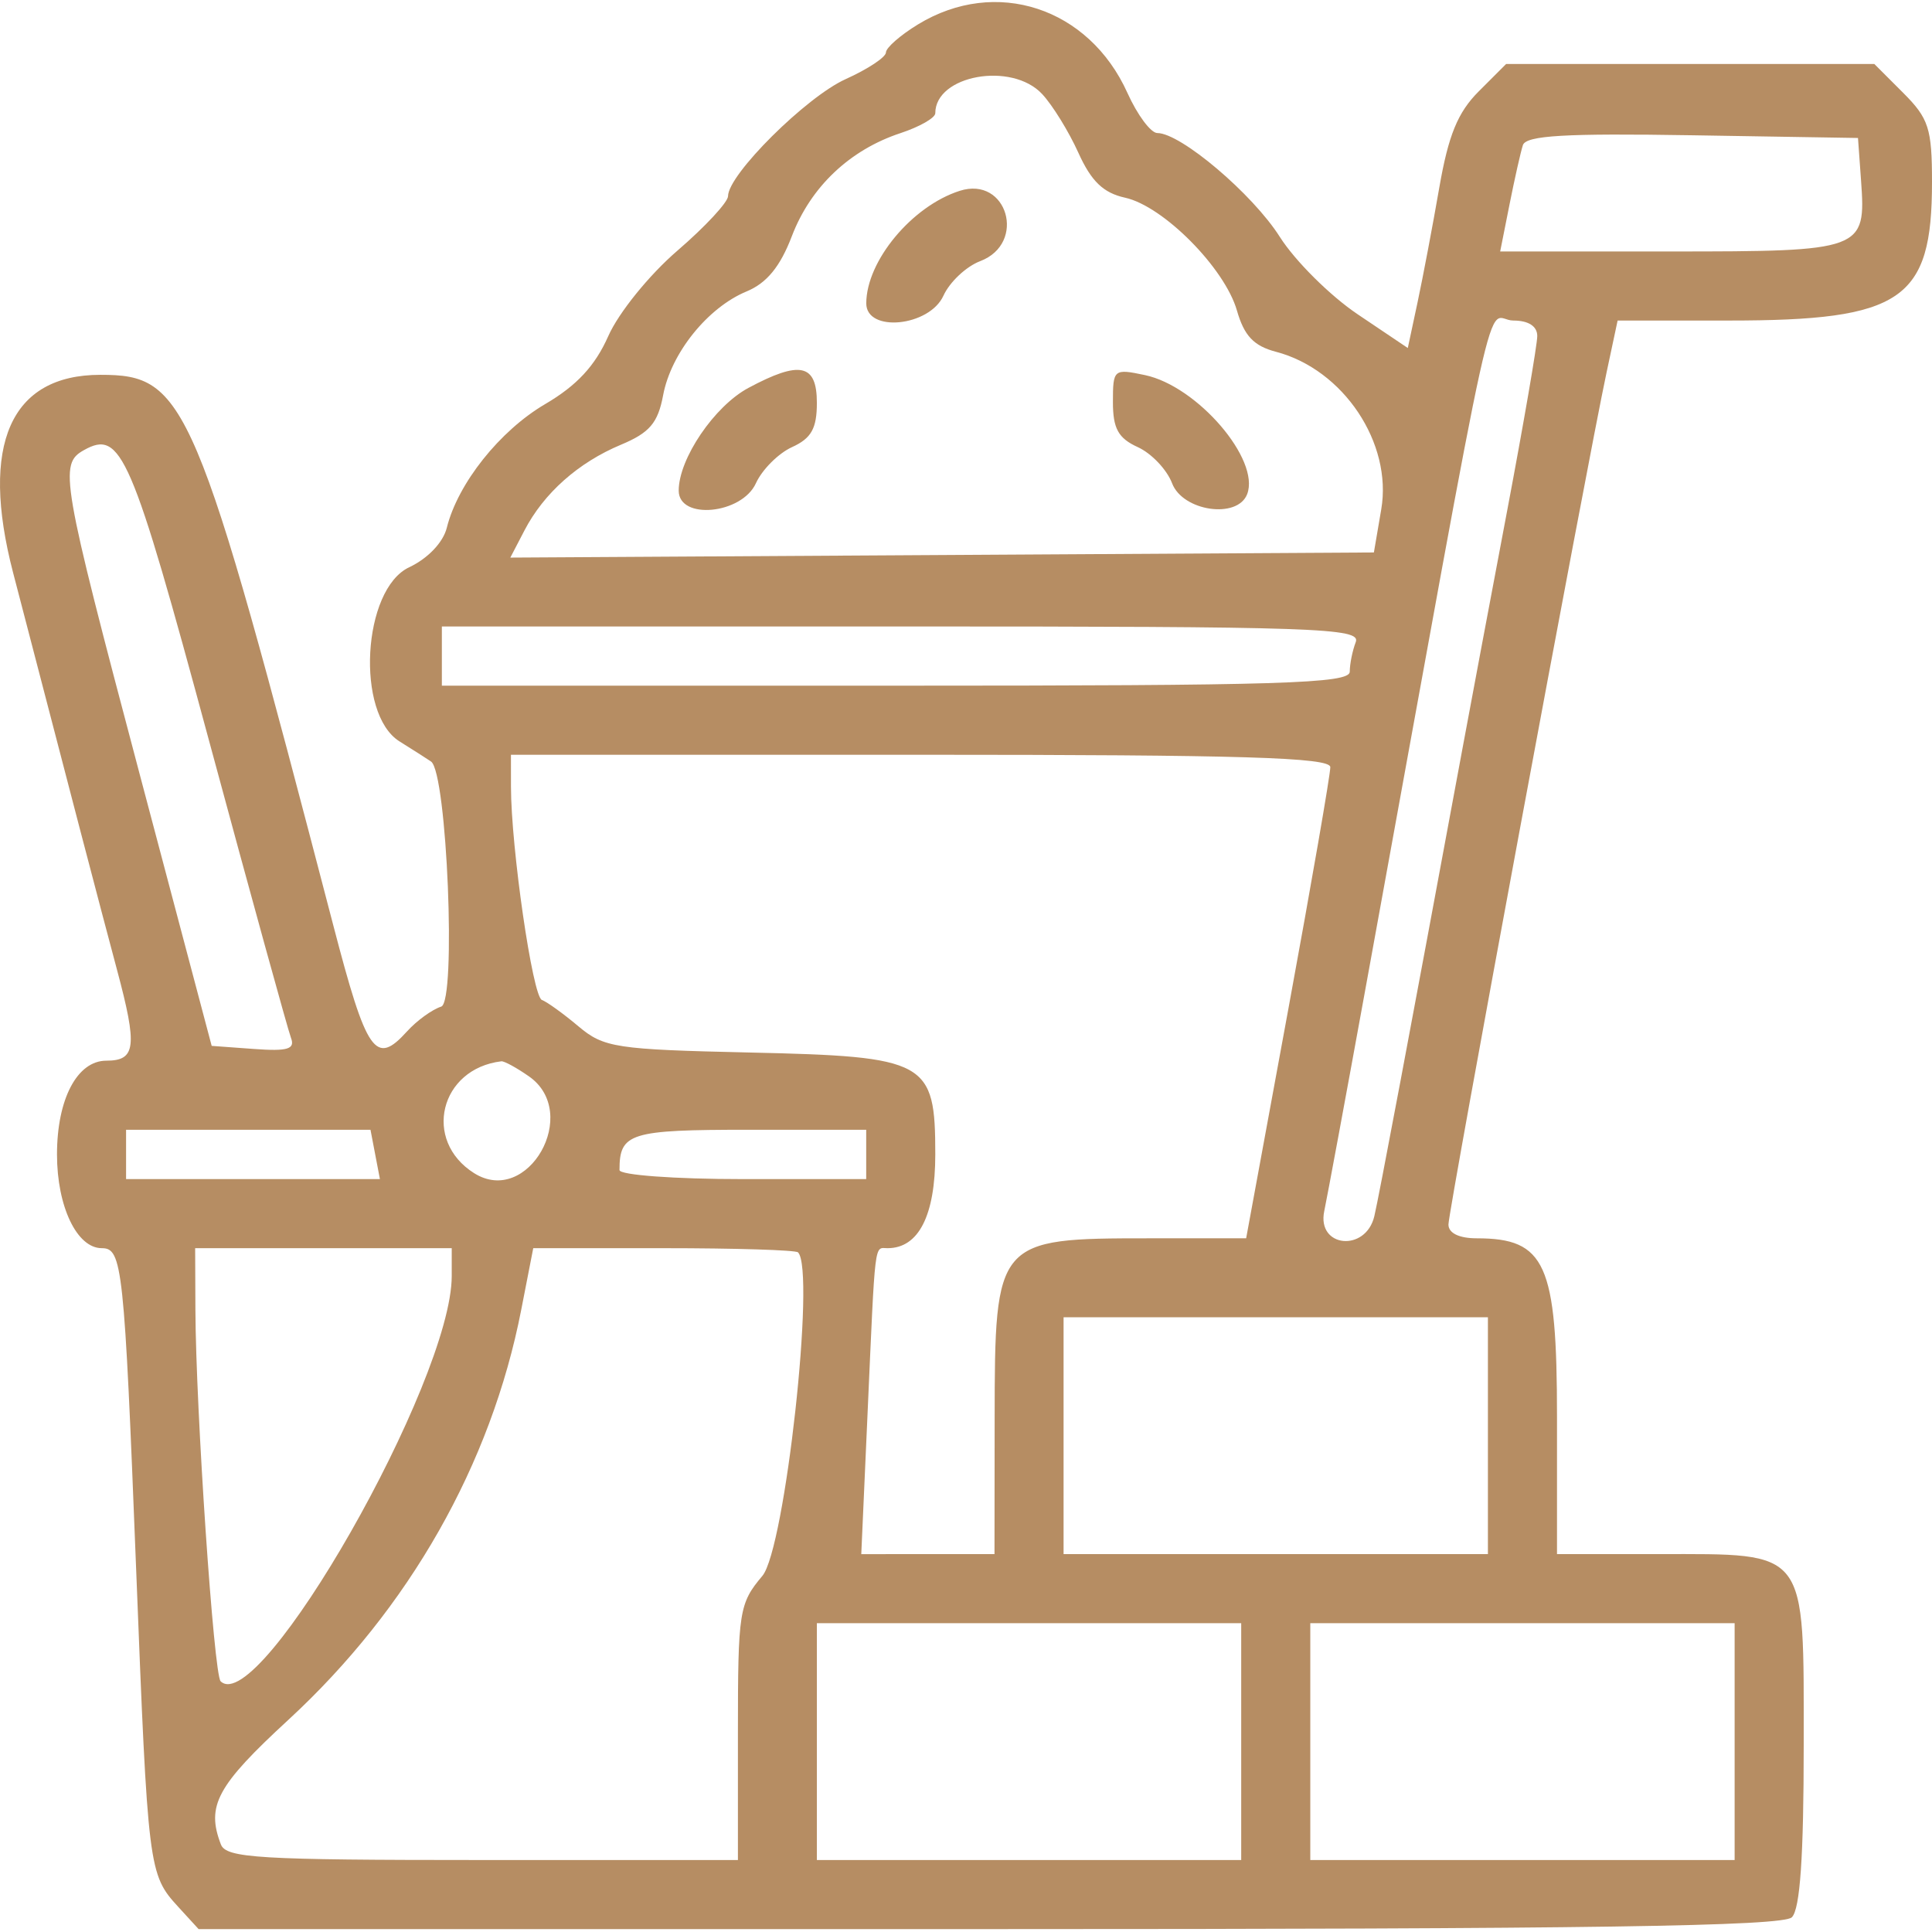 <?xml version="1.0" encoding="UTF-8"?> <svg xmlns="http://www.w3.org/2000/svg" width="512" height="512" viewBox="0 0 512 512" fill="none"><path fill-rule="evenodd" clip-rule="evenodd" d="M243.284 6.462C238.61 9.312 234.784 12.66 234.784 13.899C234.784 15.142 229.983 18.322 224.111 20.968C213.632 25.697 192.94 46.271 192.94 51.972C192.938 53.567 186.902 60.072 179.522 66.427C172.037 72.873 163.937 82.884 161.199 89.072C157.718 96.939 152.859 102.174 144.483 107.083C132.445 114.139 121.33 128.11 118.406 139.868C117.438 143.749 113.39 148.001 108.439 150.329C96.03 156.166 94.194 189.168 105.871 196.477C109.888 198.993 113.657 201.397 114.243 201.82C118.471 204.867 120.972 265.478 116.923 266.762C114.522 267.526 110.456 270.473 107.885 273.313C99.503 282.574 97.204 279.271 88.302 245.131C51.866 105.425 49.288 99.332 26.598 99.332C2.791 99.332 -5.36 117.795 3.463 151.741C18.679 210.275 26.564 240.413 31.02 257.059C36.46 277.39 36.023 281.091 28.175 281.091C20.455 281.091 15.104 291.261 15.104 305.936C15.104 319.741 20.376 330.78 26.972 330.78C32.422 330.78 32.924 335.475 36.076 415.776C39.209 495.543 39.358 496.731 47.243 505.348L52.63 511.232H262.176C421.672 511.232 472.476 510.482 474.864 508.094C477.047 505.91 478.002 492.028 478.002 462.476C478.002 410.069 479.359 411.853 439.498 411.853H412.621V375.43C412.621 334.91 409.585 328.165 391.346 328.165C386.678 328.165 383.853 326.79 383.853 324.514C383.853 320.801 420.422 123.745 425.762 98.678L428.686 84.948H458.184C504.102 84.948 512 79.563 512 48.264C512 34.042 511.142 31.382 504.356 24.596L496.711 16.951H447.927H399.142L391.866 24.23C386.322 29.771 383.835 35.849 381.426 49.728C379.687 59.75 377.098 73.412 375.673 80.088L373.081 92.228L359.788 83.284C352.478 78.365 343.191 69.125 339.148 62.752C331.948 51.397 312.904 35.258 306.709 35.258C304.985 35.258 301.418 30.477 298.785 24.632C288.564 1.969 263.9 -6.107 243.284 6.462ZM276.186 24.928C278.935 27.875 283.25 34.876 285.779 40.483C289.187 48.039 292.393 51.125 298.154 52.391C308.296 54.616 324.573 71.037 327.803 82.304C329.723 88.996 332.267 91.684 338.141 93.225C356.022 97.917 369.043 117.413 366.043 134.996L364.095 146.406L249.668 147.088L135.243 147.768L138.998 140.55C144.132 130.68 153.259 122.576 164.555 117.858C172.157 114.68 174.354 112.099 175.737 104.732C177.827 93.586 187.54 81.506 197.839 77.238C203.197 75.02 206.765 70.668 209.848 62.59C214.838 49.529 225.173 39.725 238.642 35.279C243.713 33.605 247.861 31.236 247.861 30.012C247.861 19.907 268.121 16.269 276.186 24.928ZM493.199 47.874C494.53 66.359 493.767 66.641 442.693 66.641H397.562L400.031 54.218C401.388 47.388 402.986 40.298 403.58 38.464C404.412 35.901 414.789 35.297 448.523 35.849L492.386 36.566L493.199 47.874ZM254.346 50.57C241.689 54.611 229.609 69.141 229.569 80.371C229.543 88.217 246.281 86.569 250.023 78.357C251.676 74.733 256.057 70.614 259.762 69.207C272.164 64.491 266.949 46.548 254.346 50.57ZM407.39 89.051C407.39 91.311 403.789 112.198 399.388 135.472C394.986 158.747 389.748 186.615 387.75 197.403C373.452 274.542 365.41 317.231 364.218 322.281C361.948 331.913 348.927 330.631 350.938 320.973C351.761 317.019 356.563 291.128 361.605 263.438C398.067 63.278 393.281 84.948 401.038 84.948C405.065 84.948 407.39 86.449 407.39 89.051ZM198.333 102.802C189.31 107.64 179.864 121.564 179.864 130.019C179.864 137.891 196.578 136.293 200.328 128.06C201.976 124.443 206.283 120.136 209.9 118.488C215.016 116.158 216.478 113.548 216.478 106.756C216.478 96.431 212.024 95.461 198.333 102.802ZM294.935 106.55C294.935 113.569 296.352 116.137 301.525 118.493C305.15 120.146 309.24 124.453 310.613 128.068C313.443 135.508 327.955 137.611 330.513 130.95C334.022 121.802 317.319 102.342 303.434 99.407C295.152 97.655 294.935 97.836 294.935 106.55ZM55.389 196.265C66.54 237.518 76.316 272.968 77.111 275.042C78.259 278.034 76.24 278.64 67.328 277.989L56.098 277.168L37.038 205.249C16.236 126.755 15.593 123.012 22.228 119.296C32.103 113.77 34.755 119.921 55.389 196.265ZM359.288 170.157C358.415 172.433 357.701 175.963 357.701 178.003C357.701 181.152 339.506 181.712 237.4 181.712H117.098V173.866V166.02H238.987C349.06 166.02 360.721 166.42 359.288 170.157ZM352.546 203.287C352.588 205.087 347.588 233.917 341.431 267.358L330.241 328.163H304.569C263.947 328.165 263.643 328.518 263.591 375.893L263.552 411.853L245.899 411.858L228.246 411.861L229.912 374.591C232.012 327.647 231.633 330.78 235.231 330.78C243.454 330.78 247.861 322.111 247.861 305.936C247.861 281.146 245.742 279.982 198.697 278.928C163.208 278.133 160.017 277.647 153.293 271.987C149.316 268.64 144.953 265.494 143.601 264.997C141.148 264.094 135.426 224.633 135.413 208.518L135.405 200.018H243.938C328.98 200.018 352.486 200.727 352.546 203.287ZM140.196 285.262C154.036 294.957 139.877 319.875 125.635 310.892C111.923 302.24 116.562 283.214 132.86 281.256C133.621 281.167 136.922 282.969 140.196 285.262ZM99.432 305.936L100.683 312.474H67.045H33.411V305.936V299.398H65.795H98.182L99.432 305.936ZM229.554 305.936V312.474H196.863C178.755 312.474 164.173 311.401 164.173 310.073C164.173 300.242 166.882 299.398 198.451 299.398H229.554V305.936ZM119.714 338.15C119.714 366.013 68.743 455.412 58.472 445.563C56.665 443.83 51.895 373.618 51.785 347.126L51.717 330.78H85.716H119.714V338.15ZM211.482 331.887C216.187 336.592 208.046 410.488 202.034 417.63C195.872 424.955 195.556 426.974 195.556 459.129V492.925H127.839C68.502 492.925 59.927 492.413 58.535 488.788C54.602 478.536 57.474 473.23 76.418 455.773C108.434 426.273 130.143 388.052 138.128 347.126L141.316 330.78H175.845C194.836 330.78 210.873 331.277 211.482 331.887ZM394.314 380.47V411.853H338.086H281.859V380.47V349.087H338.086H394.314V380.47ZM328.933 461.543V492.925H272.705H216.478V461.543V430.16H272.705H328.933V461.543ZM459.695 461.543V492.925H403.467H347.24V461.543V430.16H403.467H459.695V461.543Z" fill="#B68D63"></path></svg> 